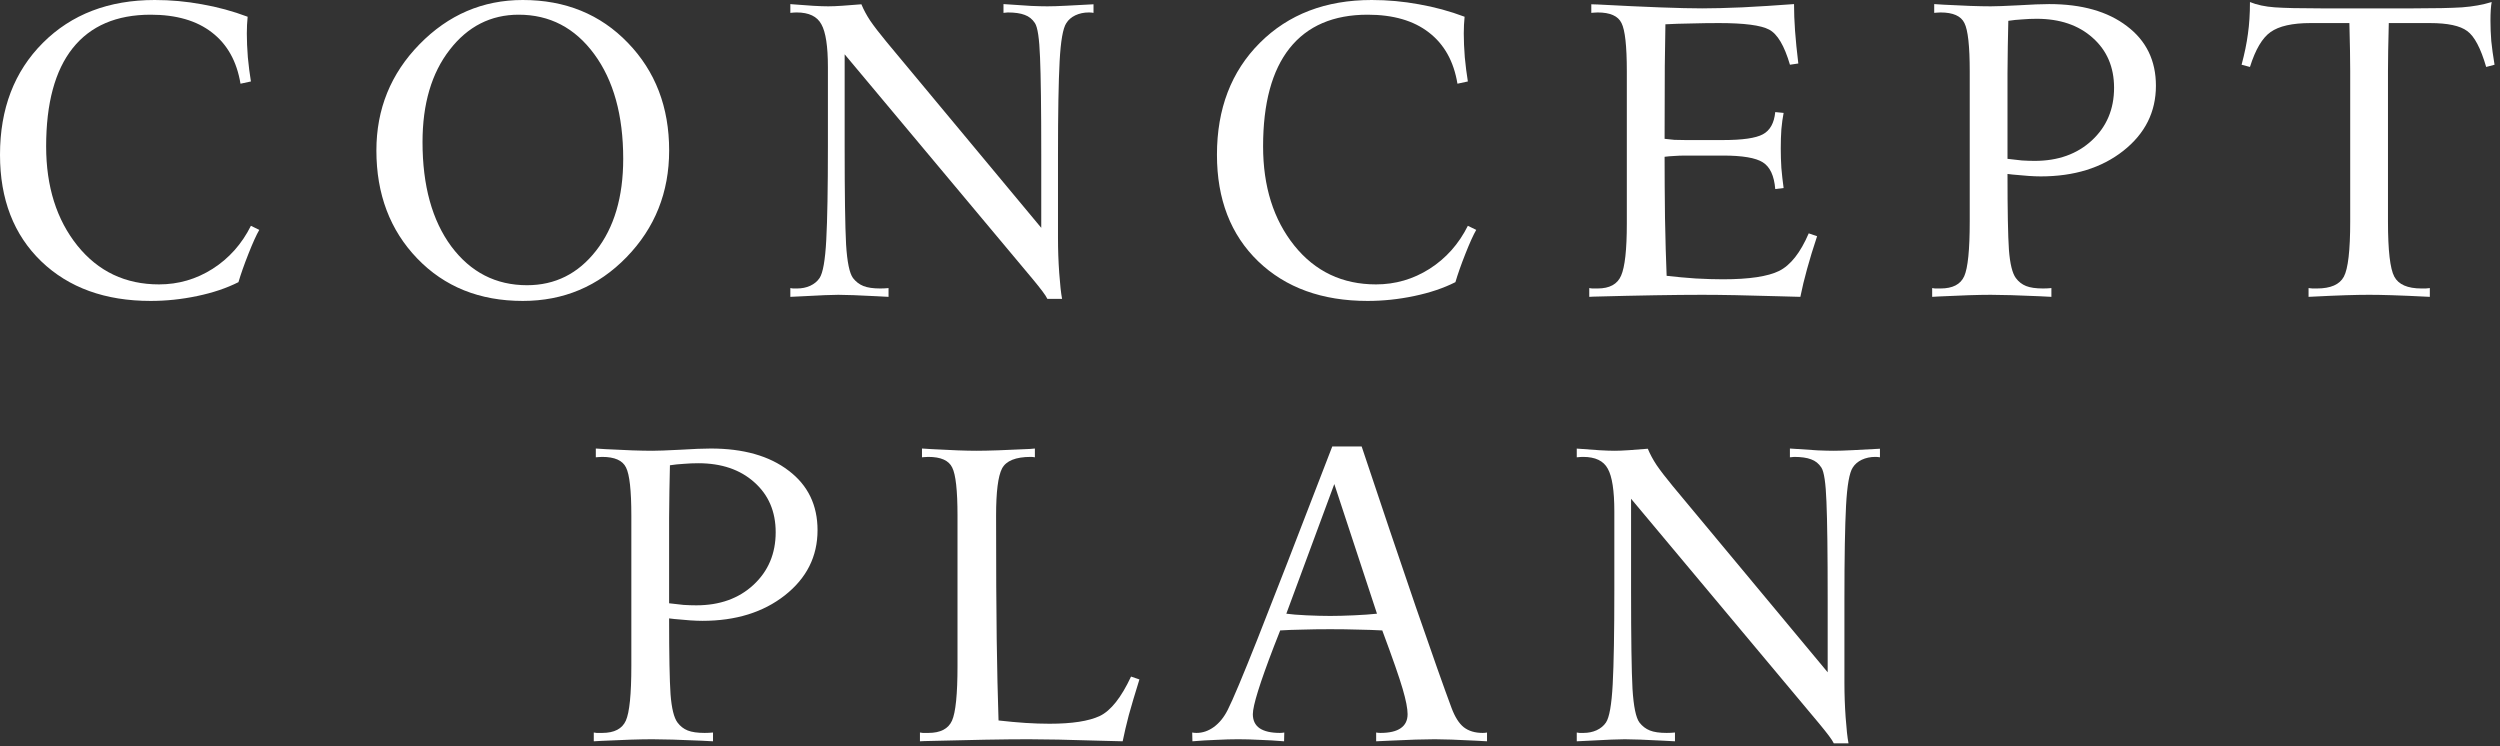 <svg width="315" height="94" viewBox="0 0 315 94" fill="none" xmlns="http://www.w3.org/2000/svg">
<rect x="0" y="0" width="315" height="94" fill="#333333" stroke="none"/>
<path d="M236.873 57.621C236.684 57.586 236.487 57.569 236.281 57.569C235.664 57.569 235.098 57.689 234.583 57.929C234.086 58.169 233.709 58.495 233.451 58.907C233.023 59.541 232.74 61.145 232.602 63.717C232.465 66.29 232.397 70.217 232.397 75.499V86.02C232.397 87.478 232.448 88.935 232.551 90.393C232.654 91.851 232.774 92.94 232.911 93.66H231.059C230.956 93.437 230.75 93.12 230.442 92.708C230.133 92.297 229.73 91.791 229.233 91.191L205.515 62.843V74.444C205.515 80.447 205.575 84.562 205.695 86.792C205.832 89.021 206.124 90.436 206.57 91.036C206.93 91.499 207.367 91.834 207.882 92.04C208.396 92.245 209.099 92.348 209.991 92.348C210.351 92.348 210.703 92.331 211.046 92.297V93.403C210.72 93.386 210.231 93.36 209.579 93.326C207.299 93.206 205.678 93.146 204.718 93.146C203.929 93.146 202.445 93.206 200.267 93.326C199.547 93.36 199.015 93.386 198.672 93.403V92.297C198.775 92.314 198.887 92.331 199.007 92.348C199.127 92.348 199.298 92.348 199.521 92.348C200.121 92.348 200.67 92.237 201.168 92.014C201.682 91.774 202.077 91.448 202.351 91.036C202.78 90.402 203.063 88.798 203.2 86.226C203.337 83.653 203.406 79.726 203.406 74.444V64.438C203.406 61.831 203.131 60.039 202.582 59.061C202.051 58.066 201.013 57.569 199.47 57.569C199.281 57.569 199.015 57.586 198.672 57.621V56.514C198.724 56.532 198.81 56.54 198.93 56.54C200.953 56.712 202.462 56.797 203.457 56.797C203.937 56.797 204.546 56.772 205.283 56.72C206.038 56.669 206.818 56.609 207.624 56.54C207.899 57.209 208.267 57.895 208.73 58.598C209.211 59.301 209.897 60.193 210.788 61.273L230.287 84.708V75.499C230.287 69.668 230.236 65.578 230.133 63.228C230.047 60.862 229.833 59.421 229.49 58.907C229.164 58.41 228.735 58.066 228.204 57.878C227.672 57.672 226.96 57.569 226.069 57.569L225.528 57.621V56.514C227.055 56.617 228.221 56.695 229.027 56.746C229.85 56.78 230.527 56.797 231.059 56.797C231.659 56.797 232.457 56.772 233.451 56.72C234.463 56.669 235.604 56.609 236.873 56.54V57.621Z" fill="white"/>
<path d="M173.499 77.325L168.122 60.99L162.077 77.325C162.677 77.411 163.526 77.48 164.624 77.531C165.738 77.582 166.733 77.608 167.608 77.608C168.448 77.608 169.443 77.582 170.592 77.531C171.741 77.48 172.71 77.411 173.499 77.325ZM187.364 93.403C187.072 93.386 186.609 93.36 185.975 93.326C183.625 93.206 181.893 93.145 180.778 93.145C179.424 93.145 177.52 93.206 175.068 93.326C174.33 93.36 173.773 93.386 173.396 93.403V92.297C173.567 92.331 173.747 92.348 173.936 92.348C175.068 92.348 175.917 92.151 176.483 91.756C177.066 91.362 177.357 90.77 177.357 89.981C177.357 89.278 177.151 88.224 176.74 86.817C176.328 85.394 175.471 82.933 174.167 79.435C173.241 79.383 172.238 79.349 171.158 79.332C170.077 79.297 168.894 79.28 167.608 79.28C166.304 79.28 165.121 79.297 164.058 79.332C163.012 79.349 162.094 79.383 161.305 79.435C161.117 79.915 160.851 80.592 160.508 81.467C158.742 86.063 157.858 88.901 157.858 89.981C157.858 90.77 158.141 91.362 158.707 91.756C159.29 92.151 160.148 92.348 161.28 92.348C161.451 92.348 161.631 92.331 161.82 92.297L161.794 93.403C160.765 93.317 159.745 93.257 158.733 93.223C157.738 93.171 156.829 93.145 156.006 93.145C155.2 93.145 154.291 93.171 153.279 93.223C152.285 93.257 151.273 93.317 150.244 93.403L150.218 92.297C150.39 92.331 150.57 92.348 150.758 92.348C151.53 92.348 152.259 92.099 152.945 91.602C153.648 91.088 154.231 90.367 154.694 89.441C155.329 88.189 156.572 85.231 158.424 80.567C160.276 75.902 163.423 67.799 167.865 56.257H171.569C174.039 63.666 176.311 70.397 178.386 76.451C180.478 82.504 181.979 86.749 182.888 89.184C183.317 90.333 183.831 91.148 184.431 91.628C185.049 92.108 185.846 92.348 186.824 92.348C187.012 92.348 187.192 92.331 187.364 92.297V93.403Z" fill="white"/>
<path d="M143.566 85.609C143 87.426 142.554 88.927 142.228 90.11C141.92 91.293 141.662 92.391 141.457 93.403C140.788 93.386 139.785 93.36 138.447 93.326C134.64 93.206 131.69 93.146 129.598 93.146C126.597 93.146 122.215 93.223 116.453 93.377L115.913 93.403V92.297C115.998 92.314 116.118 92.331 116.273 92.348C116.444 92.348 116.676 92.348 116.967 92.348C118.494 92.348 119.488 91.834 119.951 90.805C120.414 89.776 120.646 87.478 120.646 83.911V64.952C120.646 61.797 120.423 59.782 119.977 58.907C119.548 58.015 118.545 57.569 116.967 57.569C116.744 57.569 116.581 57.578 116.479 57.595C116.376 57.595 116.273 57.603 116.17 57.621V56.514C116.444 56.532 116.864 56.557 117.43 56.592C119.883 56.729 121.743 56.797 123.012 56.797C124.453 56.797 126.717 56.72 129.804 56.566C130.061 56.549 130.258 56.532 130.395 56.514V57.621C130.224 57.586 130.052 57.569 129.881 57.569C127.977 57.569 126.768 58.058 126.254 59.035C125.756 59.996 125.508 61.968 125.508 64.952C125.508 71.623 125.533 76.828 125.585 80.567C125.636 84.288 125.713 87.692 125.816 90.779C127.017 90.916 128.14 91.019 129.186 91.088C130.249 91.156 131.27 91.191 132.247 91.191C135.077 91.191 137.186 90.865 138.576 90.213C139.965 89.544 141.277 87.889 142.511 85.248L143.566 85.609Z" fill="white"/>
<path d="M97.736 67.061C97.736 64.455 96.836 62.354 95.035 60.759C93.251 59.164 90.902 58.367 87.987 58.367C87.386 58.367 86.778 58.392 86.16 58.444C85.543 58.478 84.96 58.538 84.411 58.624C84.36 60.682 84.325 62.886 84.308 65.235C84.308 67.585 84.308 71.177 84.308 76.013C84.977 76.099 85.586 76.168 86.135 76.219C86.7 76.254 87.232 76.271 87.729 76.271C90.679 76.271 93.08 75.413 94.932 73.698C96.801 71.966 97.736 69.754 97.736 67.061ZM103.01 66.804C103.01 70.114 101.638 72.849 98.894 75.01C96.167 77.154 92.703 78.226 88.501 78.226C87.644 78.226 86.46 78.148 84.951 77.994C84.66 77.96 84.445 77.934 84.308 77.917C84.308 82.53 84.368 85.72 84.488 87.486C84.625 89.253 84.917 90.436 85.363 91.036C85.706 91.499 86.135 91.834 86.649 92.04C87.163 92.245 87.875 92.348 88.784 92.348C89.127 92.348 89.479 92.331 89.839 92.297V93.403C89.496 93.386 88.999 93.36 88.347 93.326C85.637 93.206 83.588 93.146 82.199 93.146C80.672 93.146 78.52 93.214 75.742 93.351C75.33 93.369 75.022 93.386 74.816 93.403V92.297C74.902 92.314 75.022 92.331 75.176 92.348C75.347 92.348 75.579 92.348 75.871 92.348C77.397 92.348 78.392 91.834 78.855 90.805C79.318 89.776 79.549 87.478 79.549 83.911V64.952C79.549 61.797 79.326 59.782 78.88 58.907C78.452 58.015 77.448 57.569 75.871 57.569C75.648 57.569 75.485 57.578 75.382 57.595C75.279 57.595 75.176 57.603 75.073 57.621V56.514C75.33 56.532 75.733 56.557 76.282 56.592C78.786 56.729 80.758 56.797 82.199 56.797C82.85 56.797 84.008 56.755 85.671 56.669C87.352 56.566 88.647 56.514 89.556 56.514C93.672 56.514 96.939 57.441 99.357 59.293C101.792 61.128 103.01 63.632 103.01 66.804Z" fill="white"/>
<path d="M314.313 8.155L313.258 8.437C312.572 6.071 311.774 4.562 310.866 3.91C309.974 3.241 308.405 2.907 306.158 2.907H300.987C300.919 5.531 300.885 7.546 300.885 8.952V27.911C300.885 31.546 301.15 33.861 301.682 34.856C302.214 35.851 303.354 36.348 305.103 36.348C305.309 36.348 305.489 36.348 305.644 36.348C305.798 36.331 305.969 36.314 306.158 36.297V37.403C304.117 37.3 302.531 37.231 301.399 37.197C300.284 37.163 299.324 37.145 298.518 37.145C297.695 37.145 296.717 37.163 295.585 37.197C294.471 37.231 292.902 37.3 290.878 37.403V36.297C291.049 36.314 291.212 36.331 291.367 36.348C291.521 36.348 291.71 36.348 291.933 36.348C293.665 36.348 294.797 35.851 295.328 34.856C295.86 33.861 296.126 31.546 296.126 27.911V8.952C296.126 7.546 296.091 5.531 296.023 2.907H291.135C288.837 2.907 287.157 3.284 286.093 4.039C285.047 4.776 284.181 6.242 283.495 8.437L282.44 8.155C282.818 6.748 283.084 5.453 283.238 4.27C283.409 3.087 283.495 1.749 283.495 0.257C284.37 0.617 285.416 0.84 286.633 0.926C287.868 1.012 289.806 1.055 292.447 1.055H304.049C306.793 1.055 308.85 1.012 310.222 0.926C311.594 0.823 312.838 0.6 313.952 0.257C313.85 0.789 313.798 1.578 313.798 2.624C313.798 3.447 313.832 4.296 313.901 5.17C313.987 6.028 314.124 7.023 314.313 8.155Z" fill="white"/>
<path d="M266.373 11.061C266.373 8.455 265.472 6.354 263.672 4.759C261.888 3.164 259.539 2.367 256.623 2.367C256.023 2.367 255.414 2.392 254.797 2.444C254.18 2.478 253.596 2.538 253.048 2.624C252.996 4.682 252.962 6.886 252.945 9.235C252.945 11.585 252.945 15.177 252.945 20.013C253.614 20.099 254.222 20.168 254.771 20.219C255.337 20.253 255.869 20.271 256.366 20.271C259.316 20.271 261.717 19.413 263.569 17.698C265.438 15.966 266.373 13.754 266.373 11.061ZM271.646 10.804C271.646 14.114 270.274 16.849 267.53 19.01C264.804 21.154 261.339 22.226 257.138 22.226C256.28 22.226 255.097 22.148 253.588 21.994C253.296 21.96 253.082 21.934 252.945 21.917C252.945 26.53 253.005 29.72 253.125 31.486C253.262 33.253 253.554 34.436 253.999 35.036C254.342 35.499 254.771 35.834 255.286 36.039C255.8 36.245 256.512 36.348 257.421 36.348C257.764 36.348 258.115 36.331 258.476 36.297V37.403C258.133 37.386 257.635 37.36 256.984 37.326C254.274 37.206 252.225 37.146 250.835 37.146C249.309 37.146 247.157 37.214 244.379 37.351C243.967 37.369 243.658 37.386 243.453 37.403V36.297C243.538 36.314 243.658 36.331 243.813 36.348C243.984 36.348 244.216 36.348 244.507 36.348C246.034 36.348 247.028 35.834 247.491 34.805C247.954 33.776 248.186 31.478 248.186 27.911V8.952C248.186 5.797 247.963 3.781 247.517 2.907C247.088 2.015 246.085 1.569 244.507 1.569C244.284 1.569 244.121 1.578 244.019 1.595C243.916 1.595 243.813 1.604 243.71 1.621V0.515C243.967 0.532 244.37 0.557 244.919 0.592C247.423 0.729 249.395 0.797 250.835 0.797C251.487 0.797 252.645 0.755 254.308 0.669C255.989 0.566 257.284 0.515 258.193 0.515C262.308 0.515 265.575 1.441 267.993 3.293C270.429 5.128 271.646 7.632 271.646 10.804Z" fill="white"/>
<path d="M228.955 29.763C228.457 31.255 228.037 32.627 227.694 33.879C227.351 35.113 227.068 36.288 226.845 37.403C226.211 37.386 225.268 37.36 224.016 37.326C220.054 37.206 216.873 37.146 214.472 37.146C211.111 37.146 206.532 37.223 200.735 37.377L200.247 37.403V36.297C200.332 36.314 200.452 36.331 200.607 36.348C200.778 36.348 201.01 36.348 201.301 36.348C202.81 36.348 203.797 35.808 204.26 34.728C204.74 33.63 204.98 31.452 204.98 28.194V8.952C204.98 5.797 204.757 3.781 204.311 2.907C203.882 2.015 202.879 1.569 201.301 1.569C201.078 1.569 200.915 1.578 200.813 1.595C200.71 1.595 200.607 1.604 200.504 1.621V0.54L201.327 0.566C207.432 0.892 211.814 1.055 214.472 1.055C215.81 1.055 217.499 1.012 219.54 0.926C221.598 0.823 223.767 0.686 226.048 0.515C226.048 1.561 226.091 2.684 226.176 3.884C226.262 5.068 226.399 6.44 226.588 8L225.533 8.155C224.83 5.754 223.956 4.279 222.91 3.73C221.881 3.181 219.771 2.907 216.581 2.907C215.432 2.907 214.249 2.924 213.031 2.958C211.831 2.975 210.768 3.01 209.842 3.061C209.807 4.57 209.782 6.328 209.764 8.335C209.747 10.324 209.739 13.377 209.739 17.492C210.15 17.544 210.562 17.587 210.974 17.621C211.402 17.638 211.865 17.647 212.363 17.647H217.096C219.548 17.647 221.22 17.407 222.112 16.927C223.021 16.446 223.544 15.512 223.681 14.123L224.736 14.226C224.616 14.843 224.522 15.529 224.453 16.283C224.401 17.021 224.376 17.827 224.376 18.701C224.376 19.542 224.401 20.365 224.453 21.171C224.522 21.977 224.616 22.817 224.736 23.692L223.681 23.82C223.544 22.14 223.021 21.017 222.112 20.451C221.22 19.885 219.548 19.602 217.096 19.602H212.363C211.848 19.602 211.377 19.619 210.948 19.653C210.536 19.67 210.133 19.705 209.739 19.756C209.739 22.054 209.756 24.618 209.79 27.448C209.842 30.277 209.91 32.712 209.996 34.753C211.179 34.891 212.397 35.002 213.649 35.088C214.901 35.156 216.05 35.191 217.096 35.191C220.389 35.191 222.747 34.839 224.17 34.136C225.611 33.416 226.854 31.838 227.9 29.403L228.955 29.763Z" fill="white"/>
<path d="M186.006 28.965C185.645 29.583 185.191 30.586 184.642 31.975C184.093 33.364 183.673 34.556 183.382 35.551C181.89 36.305 180.158 36.888 178.185 37.3C176.23 37.712 174.275 37.917 172.32 37.917C166.592 37.917 161.996 36.254 158.532 32.927C155.068 29.583 153.336 25.107 153.336 19.499C153.336 13.702 155.137 9.003 158.738 5.402C162.339 1.801 167.038 0 172.835 0C174.841 0 176.822 0.18 178.777 0.54C180.749 0.883 182.67 1.406 184.539 2.109C184.505 2.418 184.479 2.761 184.462 3.138C184.445 3.516 184.436 3.876 184.436 4.219C184.436 5.128 184.479 6.131 184.565 7.228C184.668 8.309 184.796 9.321 184.951 10.264L183.639 10.547C183.176 7.734 181.975 5.582 180.038 4.09C178.117 2.598 175.544 1.852 172.32 1.852C168.016 1.852 164.74 3.258 162.494 6.071C160.264 8.883 159.15 13.008 159.15 18.444C159.15 23.503 160.462 27.671 163.085 30.946C165.709 34.205 169.139 35.834 173.375 35.834C175.81 35.834 178.057 35.182 180.115 33.879C182.19 32.558 183.802 30.749 184.951 28.451L186.006 28.965Z" fill="white"/>
<path d="M137.783 1.621C137.595 1.586 137.397 1.569 137.192 1.569C136.574 1.569 136.008 1.689 135.494 1.929C134.996 2.169 134.619 2.495 134.362 2.907C133.933 3.541 133.65 5.145 133.513 7.717C133.376 10.29 133.307 14.217 133.307 19.499V30.02C133.307 31.478 133.359 32.935 133.462 34.393C133.565 35.851 133.685 36.94 133.822 37.66H131.97C131.867 37.437 131.661 37.12 131.352 36.708C131.044 36.297 130.641 35.791 130.143 35.191L106.426 6.843V18.444C106.426 24.447 106.486 28.562 106.606 30.792C106.743 33.021 107.034 34.436 107.48 35.036C107.84 35.499 108.278 35.834 108.792 36.039C109.307 36.245 110.01 36.348 110.902 36.348C111.262 36.348 111.613 36.331 111.956 36.297V37.403C111.63 37.386 111.142 37.36 110.49 37.326C108.209 37.206 106.589 37.146 105.628 37.146C104.839 37.146 103.356 37.206 101.178 37.326C100.458 37.36 99.926 37.386 99.583 37.403V36.297C99.686 36.314 99.797 36.331 99.917 36.348C100.037 36.348 100.209 36.348 100.432 36.348C101.032 36.348 101.581 36.237 102.078 36.014C102.593 35.774 102.987 35.448 103.262 35.036C103.69 34.402 103.973 32.798 104.11 30.226C104.248 27.653 104.316 23.726 104.316 18.444V8.438C104.316 5.831 104.042 4.039 103.493 3.061C102.961 2.067 101.924 1.569 100.38 1.569C100.192 1.569 99.926 1.586 99.583 1.621V0.515C99.635 0.532 99.72 0.54 99.84 0.54C101.864 0.712 103.373 0.797 104.368 0.797C104.848 0.797 105.457 0.772 106.194 0.72C106.949 0.669 107.729 0.609 108.535 0.54C108.809 1.209 109.178 1.895 109.641 2.598C110.121 3.301 110.807 4.193 111.699 5.273L131.198 28.708V19.499C131.198 13.668 131.146 9.578 131.044 7.229C130.958 4.862 130.743 3.421 130.4 2.907C130.075 2.41 129.646 2.067 129.114 1.878C128.583 1.672 127.871 1.569 126.979 1.569L126.439 1.621V0.515C127.965 0.617 129.131 0.695 129.937 0.746C130.761 0.78 131.438 0.797 131.97 0.797C132.57 0.797 133.367 0.772 134.362 0.72C135.374 0.669 136.514 0.609 137.783 0.54V1.621Z" fill="white"/>
<path d="M78.525 20.013C78.525 14.525 77.308 10.127 74.872 6.817C72.437 3.507 69.265 1.852 65.355 1.852C61.839 1.852 58.941 3.327 56.66 6.277C54.379 9.209 53.238 13.085 53.238 17.904C53.238 23.392 54.447 27.773 56.865 31.049C59.301 34.307 62.482 35.937 66.409 35.937C69.942 35.937 72.84 34.487 75.104 31.589C77.385 28.674 78.525 24.815 78.525 20.013ZM84.313 18.959C84.313 24.241 82.521 28.725 78.937 32.412C75.37 36.082 71.014 37.917 65.869 37.917C60.433 37.917 55.999 36.134 52.57 32.567C49.14 29 47.425 24.464 47.425 18.959C47.425 13.745 49.234 9.286 52.853 5.582C56.488 1.861 60.827 0 65.869 0C71.237 0 75.653 1.801 79.117 5.402C82.581 8.986 84.313 13.505 84.313 18.959Z" fill="white"/>
<path d="M32.67 28.965C32.309 29.583 31.855 30.586 31.306 31.975C30.757 33.364 30.337 34.556 30.046 35.551C28.554 36.305 26.822 36.888 24.849 37.3C22.894 37.712 20.939 37.917 18.984 37.917C13.257 37.917 8.66 36.254 5.196 32.927C1.732 29.583 0 25.107 0 19.499C0 13.702 1.801 9.003 5.402 5.402C9.003 1.801 13.702 0 19.499 0C21.505 0 23.486 0.18 25.441 0.54C27.413 0.883 29.334 1.406 31.203 2.109C31.169 2.418 31.143 2.761 31.126 3.138C31.109 3.516 31.1 3.876 31.1 4.219C31.1 5.128 31.143 6.131 31.229 7.228C31.332 8.309 31.461 9.321 31.615 10.264L30.303 10.547C29.84 7.734 28.64 5.582 26.702 4.09C24.781 2.598 22.209 1.852 18.984 1.852C14.68 1.852 11.404 3.258 9.158 6.071C6.928 8.883 5.814 13.008 5.814 18.444C5.814 23.503 7.126 27.671 9.749 30.946C12.373 34.205 15.803 35.834 20.039 35.834C22.474 35.834 24.721 35.182 26.779 33.879C28.854 32.558 30.466 30.749 31.615 28.451L32.67 28.965Z" fill="white"/>
</svg>
